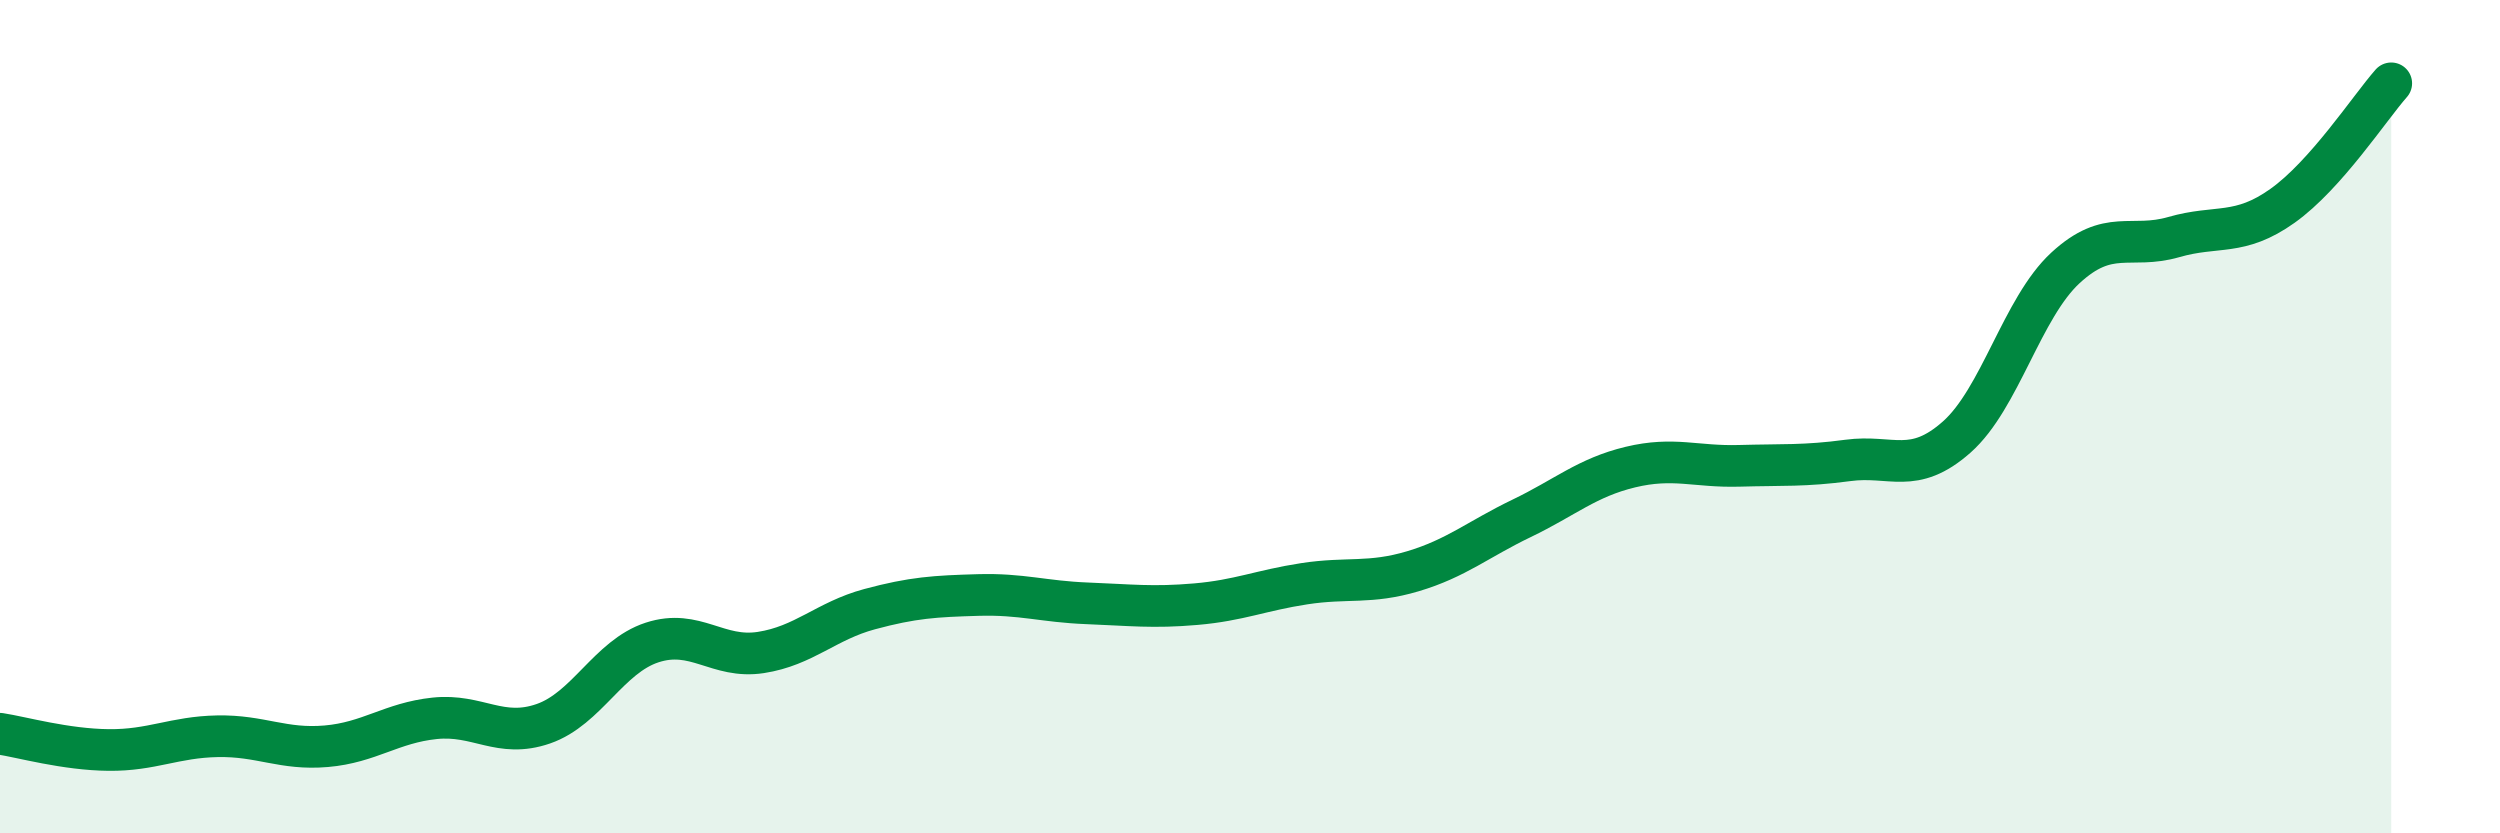 
    <svg width="60" height="20" viewBox="0 0 60 20" xmlns="http://www.w3.org/2000/svg">
      <path
        d="M 0,17.61 C 0.52,17.69 1.57,17.99 2.61,18 C 3.65,18.01 4.18,17.69 5.22,17.67 C 6.26,17.65 6.79,18 7.83,17.91 C 8.87,17.82 9.39,17.35 10.43,17.24 C 11.47,17.13 12,17.73 13.04,17.37 C 14.08,17.01 14.61,15.76 15.65,15.42 C 16.69,15.08 17.22,15.82 18.26,15.66 C 19.3,15.5 19.83,14.9 20.87,14.62 C 21.91,14.34 22.44,14.31 23.48,14.28 C 24.52,14.25 25.05,14.44 26.09,14.48 C 27.13,14.52 27.66,14.59 28.7,14.5 C 29.74,14.41 30.26,14.17 31.3,14.01 C 32.34,13.85 32.87,14.02 33.91,13.71 C 34.95,13.4 35.48,12.94 36.52,12.44 C 37.56,11.94 38.09,11.46 39.13,11.21 C 40.17,10.96 40.7,11.21 41.74,11.18 C 42.78,11.15 43.31,11.19 44.35,11.05 C 45.39,10.91 45.92,11.41 46.96,10.49 C 48,9.57 48.53,7.39 49.57,6.43 C 50.61,5.47 51.13,5.99 52.17,5.69 C 53.21,5.39 53.74,5.68 54.78,4.94 C 55.82,4.2 56.87,2.59 57.39,2L57.39 20L0 20Z"
        fill="#008740"
        opacity="0.1"
        stroke-linecap="round"
        stroke-linejoin="round"
      />
      <path
        d="M 0,17.61 C 0.52,17.69 1.57,17.99 2.61,18 C 3.65,18.01 4.18,17.69 5.22,17.67 C 6.26,17.65 6.79,18 7.83,17.91 C 8.87,17.82 9.39,17.35 10.43,17.24 C 11.47,17.13 12,17.73 13.04,17.37 C 14.08,17.01 14.61,15.76 15.65,15.42 C 16.69,15.08 17.22,15.82 18.26,15.66 C 19.3,15.5 19.83,14.9 20.87,14.62 C 21.91,14.34 22.44,14.31 23.48,14.28 C 24.52,14.25 25.05,14.44 26.09,14.48 C 27.13,14.52 27.66,14.59 28.7,14.5 C 29.74,14.41 30.26,14.17 31.3,14.01 C 32.34,13.85 32.87,14.02 33.91,13.71 C 34.95,13.4 35.48,12.94 36.52,12.44 C 37.56,11.94 38.09,11.46 39.13,11.21 C 40.17,10.96 40.7,11.21 41.74,11.18 C 42.78,11.15 43.31,11.19 44.35,11.05 C 45.39,10.91 45.92,11.41 46.96,10.49 C 48,9.57 48.53,7.39 49.57,6.43 C 50.61,5.47 51.13,5.99 52.17,5.69 C 53.21,5.39 53.74,5.68 54.78,4.94 C 55.82,4.2 56.87,2.59 57.39,2"
        stroke="#008740"
        stroke-width="1"
        fill="none"
        stroke-linecap="round"
        stroke-linejoin="round"
      />
    </svg>
  